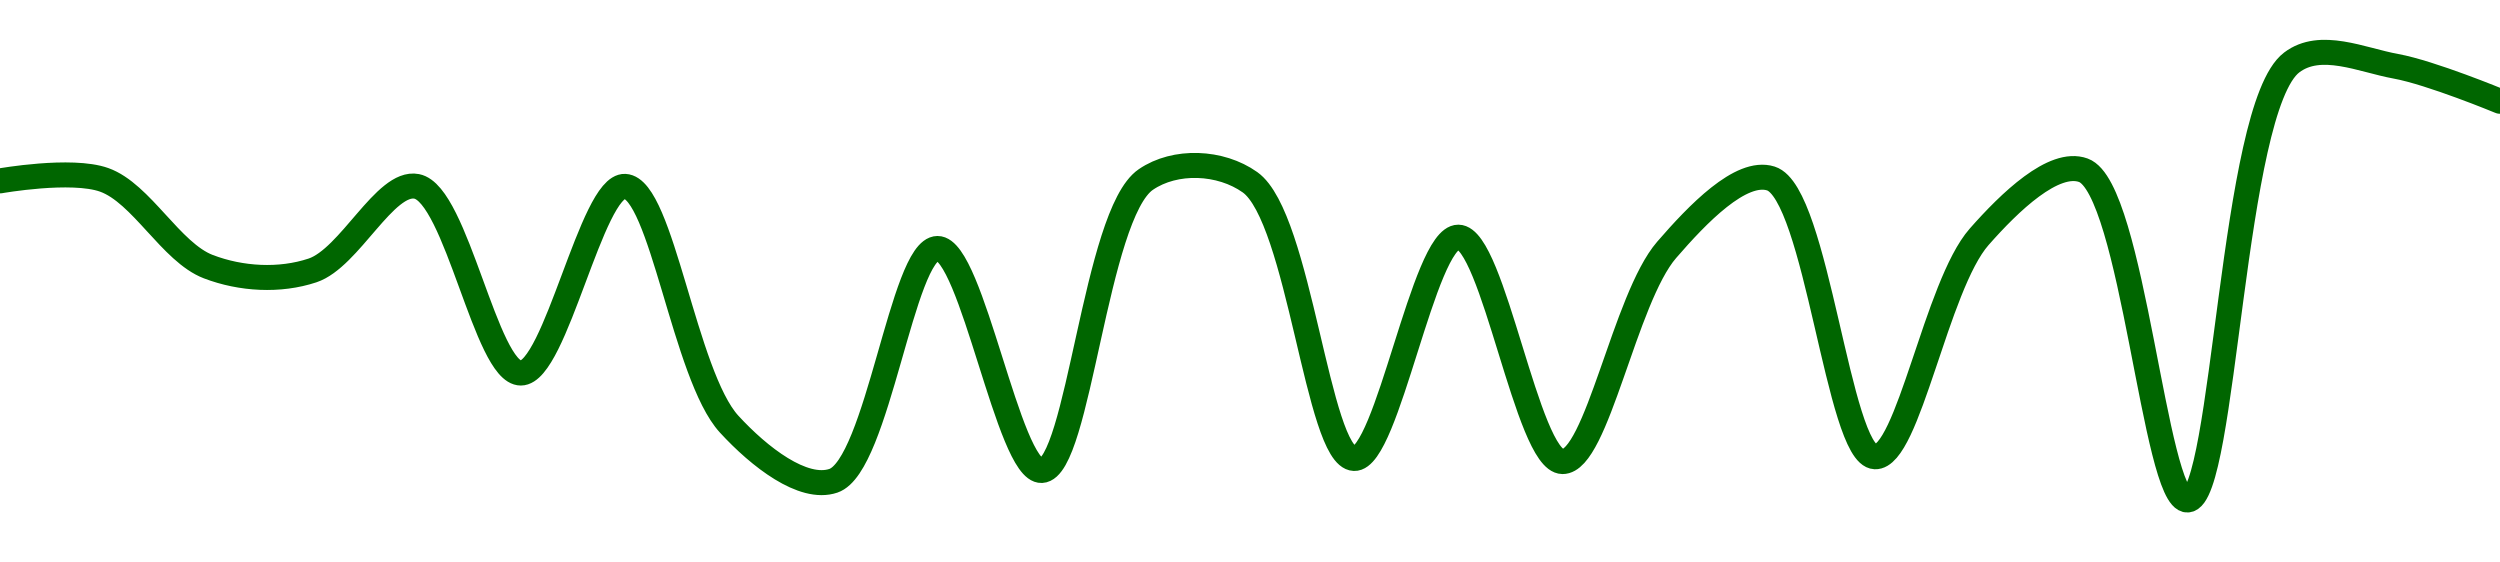 <!-- series1d: [0.185313,0.185316,0.185063,0.185052,0.185297,0.184753,0.185297,0.184604,0.184439,0.185116,0.184469,0.185317,0.185309,0.184504,0.185149,0.184495,0.185112,0.18532,0.184509,0.18515,0.185344,0.184383,0.185658,0.185647,0.185545] -->

<svg width="200" height="45" viewBox="0 0 200 45" xmlns="http://www.w3.org/2000/svg">
  <defs>
    <linearGradient id="grad-area" x1="0" y1="0" x2="0" y2="1">
      <stop offset="0%" stop-color="rgba(76,175,80,.2)" />
      <stop offset="100%" stop-color="rgba(0,0,0,0)" />
    </linearGradient>
  </defs>

  <path d="M0,14.471C0,14.471,5.716,13.455,8.333,14.388C11.32,15.453,13.681,20.191,16.667,21.333C19.285,22.335,22.375,22.509,25,21.635C27.974,20.645,30.812,14.421,33.333,14.91C36.52,15.527,38.889,29.843,41.667,29.843C44.444,29.843,47.345,14.782,50,14.91C52.926,15.051,54.76,30.043,58.333,33.933C60.748,36.562,64.247,39.28,66.667,38.463C70.213,37.265,72.196,19.903,75,19.878C77.752,19.855,80.699,37.764,83.333,37.639C86.291,37.499,87.62,17.131,91.667,14.361C94.017,12.752,97.642,12.903,100,14.58C103.968,17.403,105.412,36.563,108.333,36.678C110.992,36.784,113.897,18.965,116.667,18.973C119.452,18.98,122.189,36.894,125,36.925C127.746,36.957,129.967,23.876,133.333,19.988C135.796,17.144,139.27,13.522,141.667,14.278C145.342,15.44,147.069,36.418,150,36.541C152.652,36.653,154.902,22.84,158.333,18.945C160.779,16.169,164.307,12.763,166.667,13.62C170.614,15.052,172.382,40.095,175,40C177.986,39.892,178.536,8.65,183.333,5C185.643,3.243,188.925,4.802,191.667,5.302C194.482,5.815,200,8.102,200,8.102"
        fill="none"
        stroke="#006600"
        stroke-width="2"
        stroke-linejoin="round"
        stroke-linecap="round"
        />
</svg>